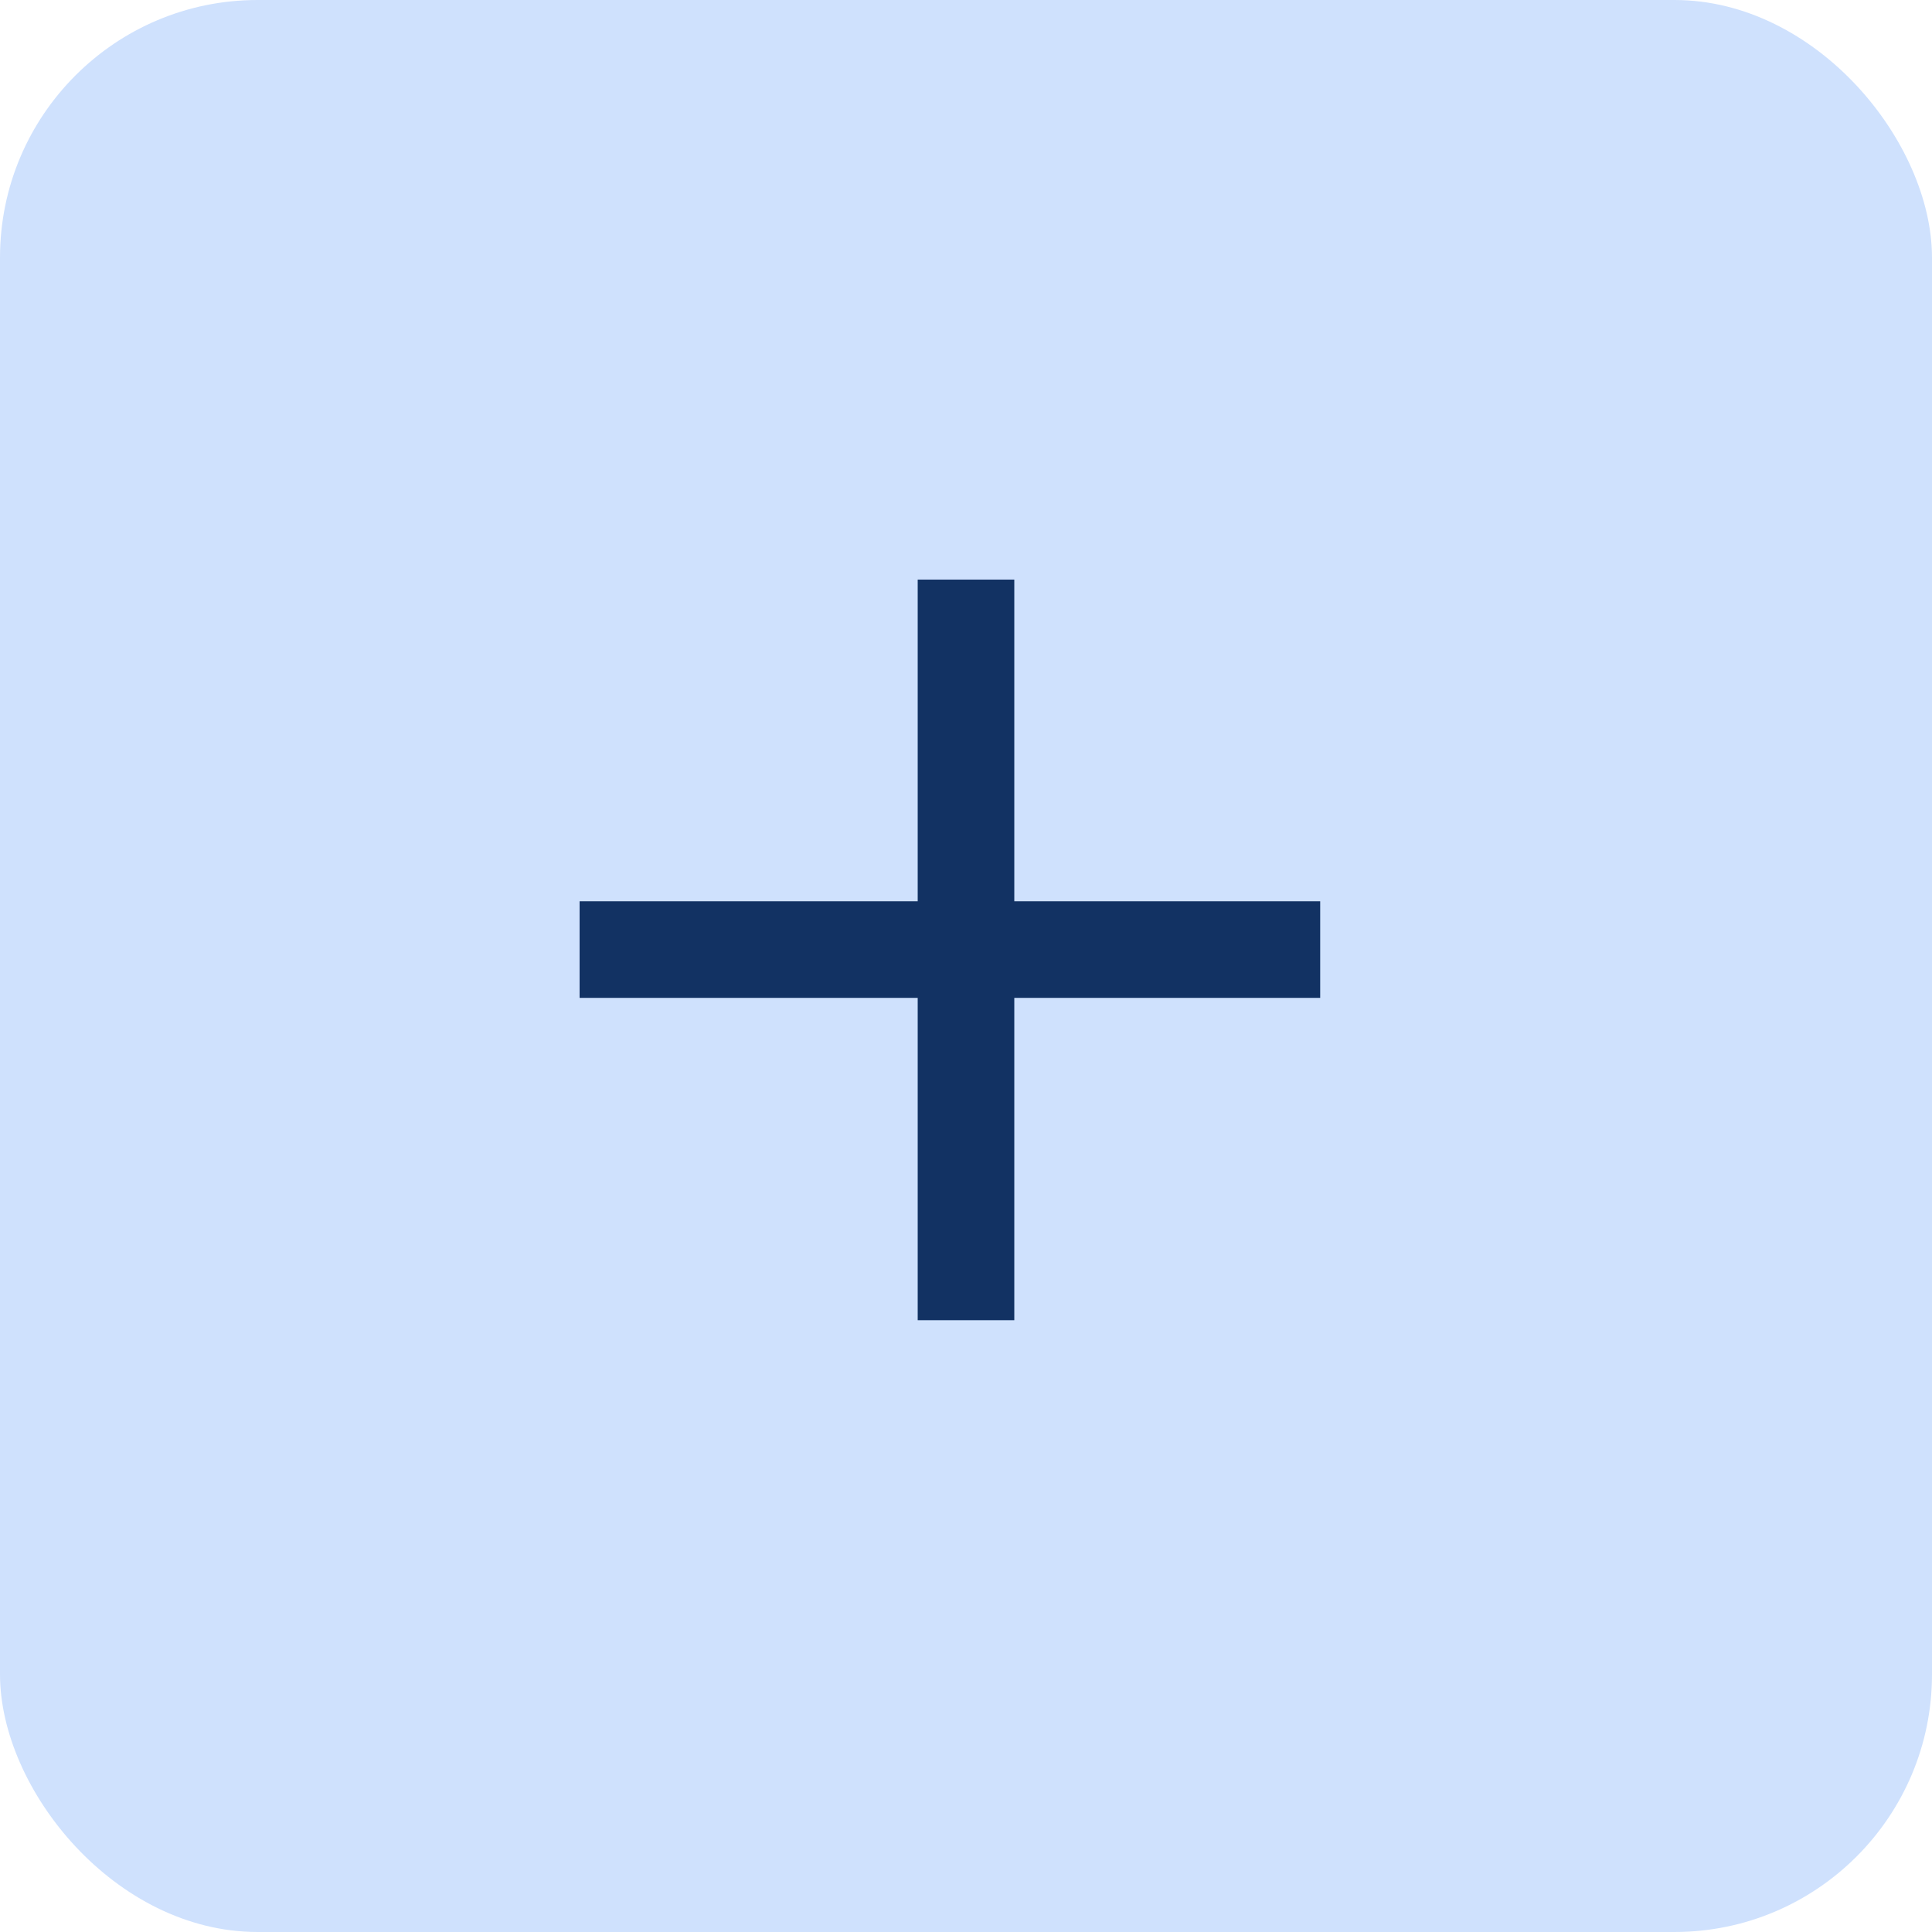 <svg width="30" height="30" viewBox="0 0 30 30" fill="none" xmlns="http://www.w3.org/2000/svg">
<rect width="30" height="30" rx="4" fill="#CFE1FD"/>
<path d="M15 9V20.5" stroke="#123263" stroke-width="1.5"/>
<path d="M20.5 14.745L9 14.745" stroke="#123263" stroke-width="1.5"/>
</svg>

